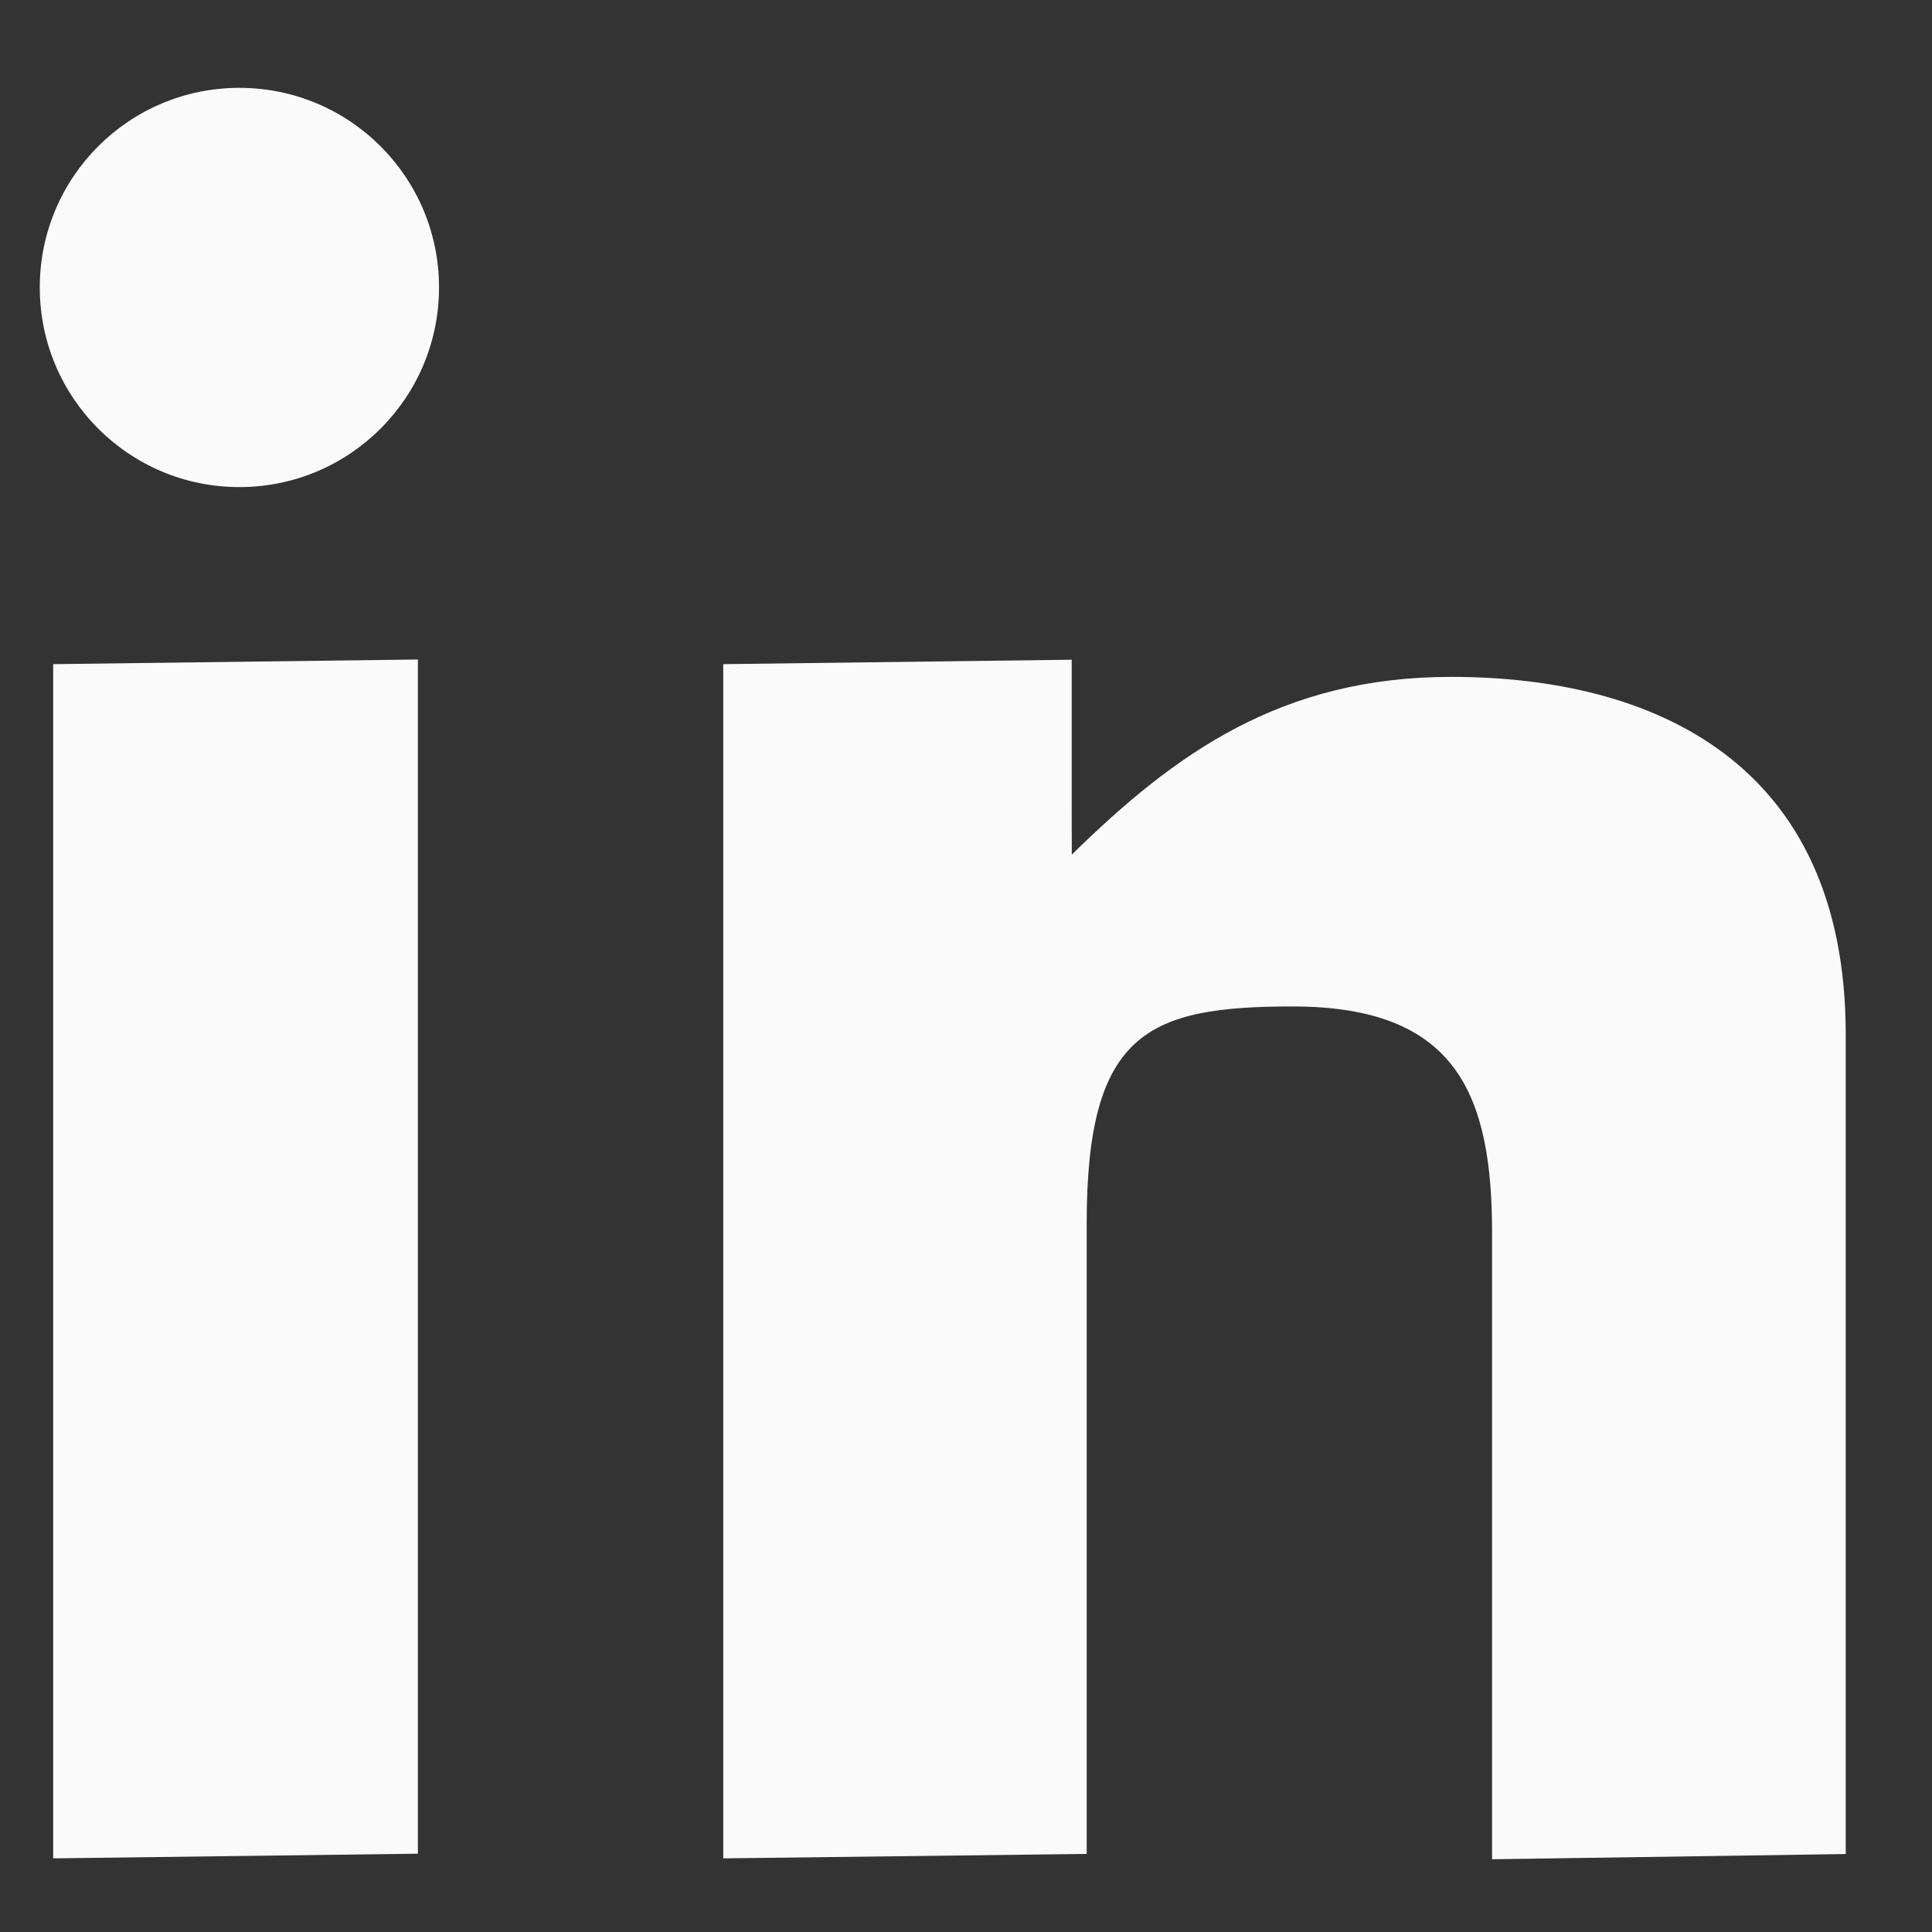 <?xml version="1.0" encoding="UTF-8"?>
<svg width="17px" height="17px" viewBox="0 0 17 17" version="1.1" xmlns="http://www.w3.org/2000/svg" xmlns:xlink="http://www.w3.org/1999/xlink">
    <rect x="0" y="0" width="17" height="17" fill="#333333" stroke="none"/>
    <!-- Generator: Sketch 54 (76480) - https://sketchapp.com -->
    <title>linkedin</title>
    <desc>Created with Sketch.</desc>
    <g id="Website-Designs" stroke="none" stroke-width="1" fill="none" fill-rule="evenodd">
        <g id="BLOG-Phase-2" transform="translate(-717, -668)" fill="#FAFAFA" fill-rule="nonzero">
            <g id="Group-2-Copy" transform="translate(616, 660)">
                <g id="linkedin" transform="translate(101.341, 8.75)">
                    <polygon id="Shape" points="0.127 5.094 3.336 5.053 3.336 15.561 0.127 15.602 0.127 5.094"></polygon>
                    <path d="M6.023,5.094 L9.089,5.055 L9.089,6.391 L9.09,6.77 C9.998,5.879 10.934,5.206 12.429,5.206 C14.194,5.206 15.9,5.946 15.9,8.355 L15.9,15.564 L12.788,15.61 L12.788,10.103 C12.788,8.889 12.483,8.106 11.034,8.106 C9.756,8.106 9.221,8.335 9.221,10.016 L9.221,15.563 L6.023,15.602 L6.023,5.094 L6.023,5.094 Z" id="Shape"></path>
                    <path d="M3.522,1.779 C3.522,2.75 2.736,3.536 1.765,3.536 C0.795,3.536 0.009,2.75 0.009,1.779 C0.009,0.809 0.795,0.023 1.765,0.023 C2.736,0.023 3.522,0.809 3.522,1.779 L3.522,1.779 Z" id="Shape"></path>
                </g>
            </g>
        </g>
    </g>
</svg>